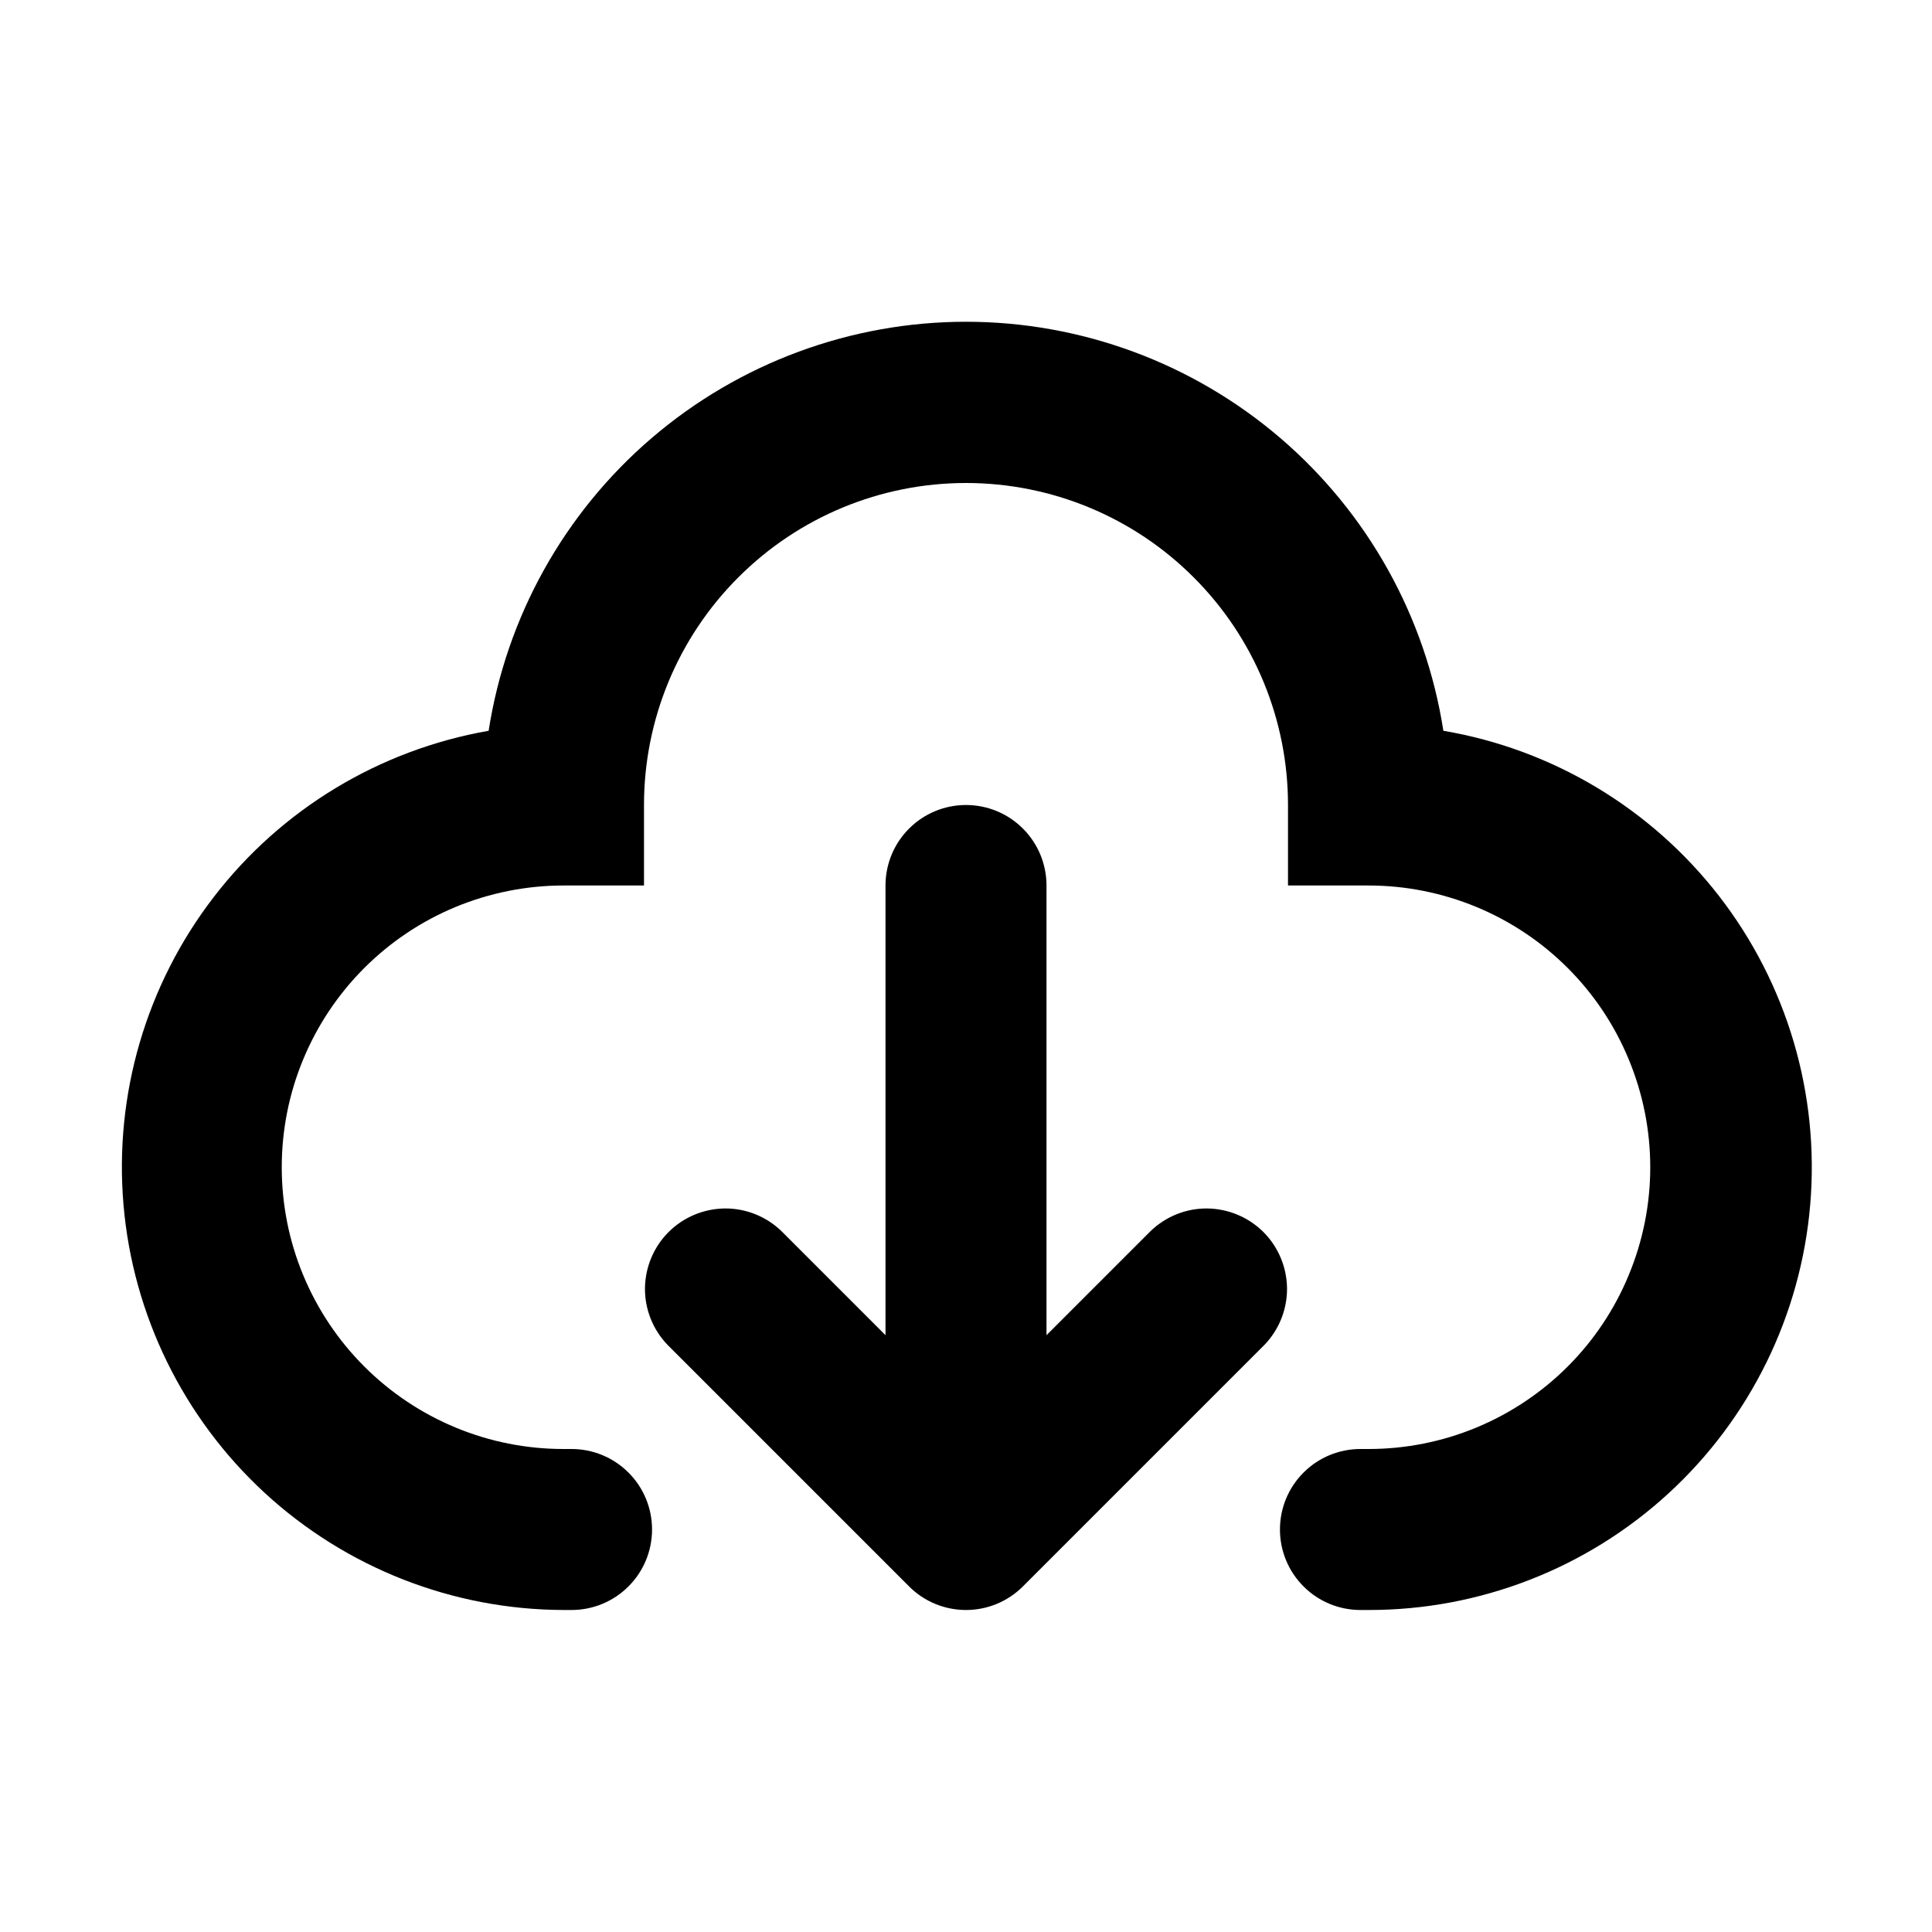 <svg width="24" height="24" viewBox="0 0 24 24" fill="none" xmlns="http://www.w3.org/2000/svg">
<path fill-rule="evenodd" clip-rule="evenodd" d="M8 10C8 8.939 8.421 7.922 9.172 7.172C9.922 6.421 10.939 6 12 6C13.061 6 14.078 6.421 14.828 7.172C15.579 7.922 16 8.939 16 10V11H17C17.46 11 17.915 11.091 18.339 11.266C18.764 11.442 19.15 11.7 19.475 12.025C19.8 12.35 20.058 12.736 20.233 13.161C20.409 13.585 20.5 14.04 20.5 14.5C20.5 14.96 20.409 15.415 20.233 15.839C20.058 16.264 19.8 16.65 19.475 16.975C19.15 17.3 18.764 17.558 18.339 17.734C17.915 17.91 17.46 18 17 18H16.9C16.635 18 16.38 18.105 16.193 18.293C16.005 18.48 15.9 18.735 15.9 19C15.9 19.265 16.005 19.52 16.193 19.707C16.38 19.895 16.635 20 16.9 20H17C18.379 20.002 19.709 19.485 20.725 18.553C21.741 17.621 22.37 16.341 22.487 14.967C22.604 13.592 22.201 12.225 21.357 11.134C20.512 10.043 19.29 9.309 17.93 9.078C17.71 7.663 16.992 6.373 15.904 5.441C14.817 4.51 13.432 3.997 12 3.997C10.568 3.997 9.183 4.51 8.096 5.441C7.008 6.373 6.29 7.663 6.07 9.078C4.715 9.315 3.497 10.05 2.658 11.14C1.818 12.229 1.417 13.594 1.534 14.965C1.651 16.335 2.277 17.613 3.288 18.545C4.3 19.477 5.624 19.996 7 20H7.1C7.365 20 7.62 19.895 7.807 19.707C7.995 19.52 8.1 19.265 8.1 19C8.1 18.735 7.995 18.48 7.807 18.293C7.62 18.105 7.365 18 7.1 18H7C6.54 18 6.085 17.91 5.661 17.734C5.236 17.558 4.85 17.3 4.525 16.975C4.2 16.65 3.942 16.264 3.766 15.839C3.59 15.415 3.5 14.96 3.5 14.5C3.5 14.04 3.59 13.585 3.766 13.161C3.942 12.736 4.2 12.35 4.525 12.025C4.85 11.7 5.236 11.442 5.661 11.266C6.085 11.091 6.54 11 7 11H8V10ZM13 11C13 10.735 12.895 10.48 12.707 10.293C12.52 10.105 12.265 10 12 10C11.735 10 11.48 10.105 11.293 10.293C11.105 10.48 11 10.735 11 11V16.586L9.707 15.293C9.518 15.111 9.266 15.01 9.004 15.012C8.741 15.015 8.491 15.12 8.305 15.305C8.12 15.491 8.015 15.741 8.012 16.004C8.01 16.266 8.111 16.518 8.293 16.707L11.293 19.707C11.48 19.895 11.735 20 12 20C12.265 20 12.519 19.895 12.707 19.707L15.707 16.707C15.889 16.518 15.99 16.266 15.988 16.004C15.985 15.741 15.88 15.491 15.695 15.305C15.509 15.12 15.258 15.015 14.996 15.012C14.734 15.01 14.482 15.111 14.293 15.293L13 16.586V11Z" fill="black"/>
</svg>
